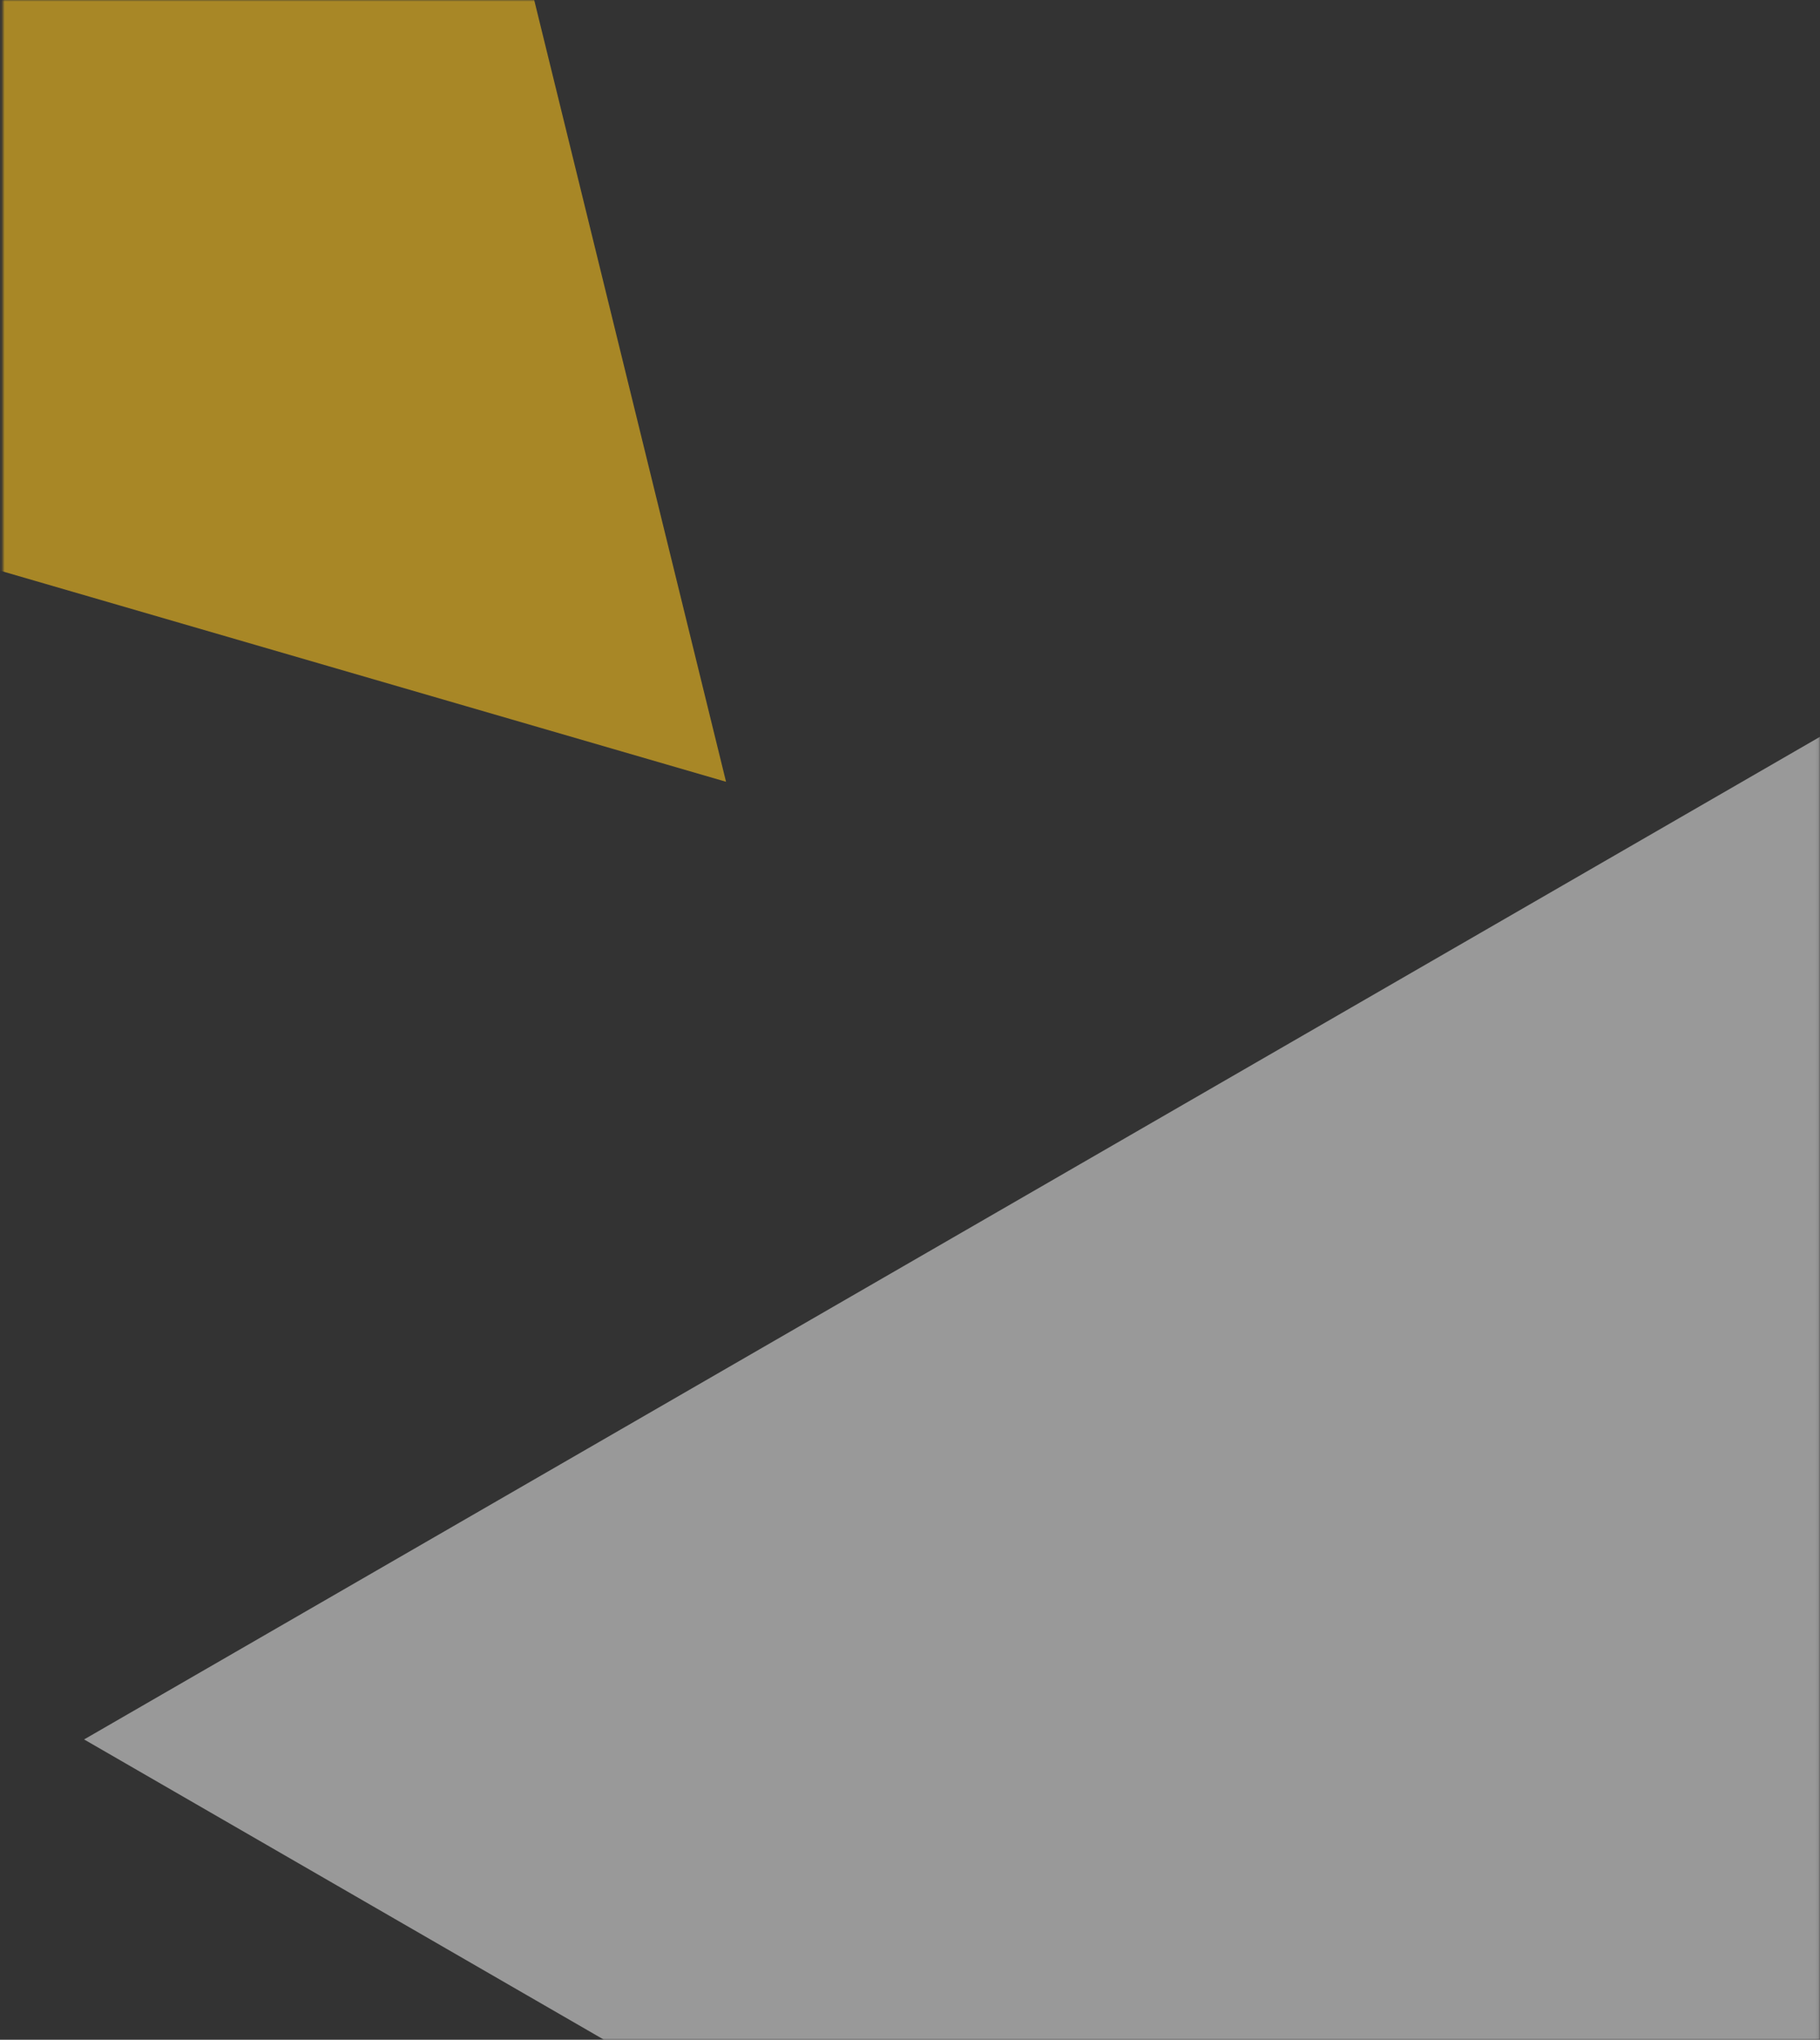 <svg width="582" height="652" fill="none" xmlns="http://www.w3.org/2000/svg"><rect width="100%" height="100%" fill="#333333" stroke="none"/><mask id="a" maskUnits="userSpaceOnUse" x="0" y="0" width="582" height="652"><path fill="#C4C4C4" d="M.893 0h581v652h-581z"/></mask><g mask="url(#a)"><path opacity=".5" d="M26.893 556l567-327.358v654.716L26.893 556z" fill="#fff"/><path opacity=".6" d="M-304.218 93.98L98.993-292.594 232.17 249.884-304.218 93.98z" fill="#F7BF1F"/></g></svg>
